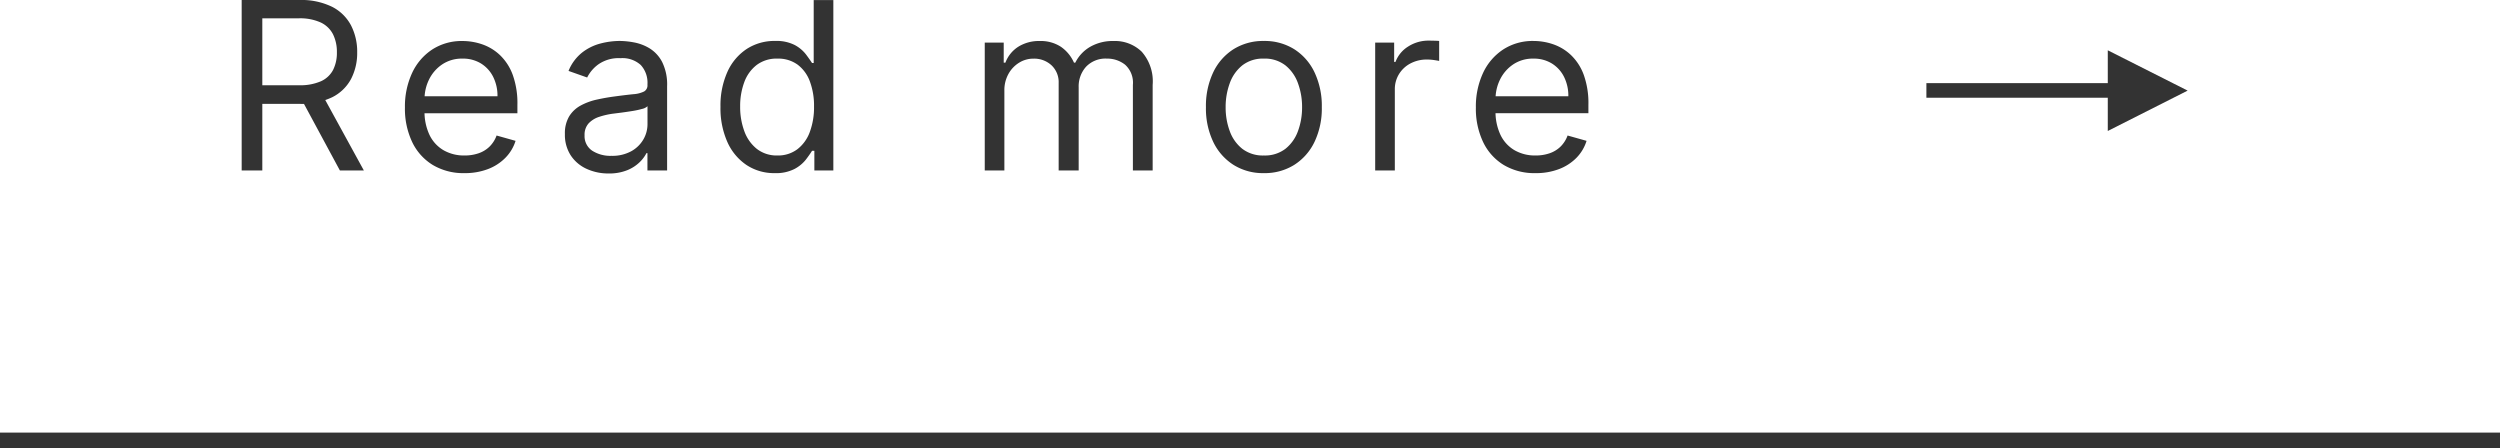 <svg xmlns="http://www.w3.org/2000/svg" width="160" height="28.686" viewBox="0 0 160 28.686">
  <g id="グループ_78250" data-name="グループ 78250" transform="translate(-360 -11759.314)">
    <g id="グループ_78249" data-name="グループ 78249">
      <rect id="長方形_88" data-name="長方形 88" width="160" height="1" transform="translate(360 11787)" fill="#333"/>
      <path id="パス_137694" data-name="パス 137694" d="M3.477-4.636V-6.764H-8.132V-7.7H3.477V-9.8L8.588-7.22Z" transform="translate(491.421 11772.333)" fill="#333"/>
      <path id="パス_137695" data-name="パス 137695" d="M1.321,0V-10.909H5.007a4.468,4.468,0,0,1,2.1.434A2.8,2.8,0,0,1,8.32-9.284a3.668,3.668,0,0,1,.394,1.721,3.6,3.6,0,0,1-.394,1.71A2.763,2.763,0,0,1,7.111-4.685a4.5,4.5,0,0,1-2.083.423H2.045V-5.455h2.94A3.293,3.293,0,0,0,6.395-5.71a1.628,1.628,0,0,0,.778-.727,2.436,2.436,0,0,0,.242-1.127A2.53,2.53,0,0,0,7.17-8.709a1.684,1.684,0,0,0-.783-.759,3.2,3.2,0,0,0-1.422-.269H2.642V0ZM6.456-4.9,9.141,0H7.607L4.964-4.9ZM15.584.17a3.819,3.819,0,0,1-2.037-.525,3.46,3.46,0,0,1-1.316-1.47,4.972,4.972,0,0,1-.461-2.2,5.076,5.076,0,0,1,.461-2.219,3.611,3.611,0,0,1,1.289-1.5,3.462,3.462,0,0,1,1.936-.541,3.879,3.879,0,0,1,1.262.213,3.145,3.145,0,0,1,1.135.69,3.338,3.338,0,0,1,.815,1.26,5.359,5.359,0,0,1,.3,1.928v.533H12.665V-4.751h5.028a2.7,2.7,0,0,0-.274-1.236,2.112,2.112,0,0,0-.778-.858,2.192,2.192,0,0,0-1.185-.314,2.255,2.255,0,0,0-1.3.37,2.465,2.465,0,0,0-.839.961,2.817,2.817,0,0,0-.293,1.268v.724a3.469,3.469,0,0,0,.322,1.569,2.269,2.269,0,0,0,.9.975,2.621,2.621,0,0,0,1.337.333,2.7,2.7,0,0,0,.9-.141,1.872,1.872,0,0,0,.7-.426,1.911,1.911,0,0,0,.453-.711l1.214.341A2.671,2.671,0,0,1,18.2-.812a3.1,3.1,0,0,1-1.119.724A4.11,4.11,0,0,1,15.584.17ZM24.8.192a3.3,3.3,0,0,1-1.412-.3,2.4,2.4,0,0,1-1.007-.858,2.406,2.406,0,0,1-.373-1.361,2.114,2.114,0,0,1,.277-1.143,1.962,1.962,0,0,1,.74-.69,3.954,3.954,0,0,1,1.025-.376q.562-.125,1.132-.2.746-.1,1.212-.146a1.853,1.853,0,0,0,.682-.173.449.449,0,0,0,.216-.426v-.043a1.674,1.674,0,0,0-.429-1.225,1.743,1.743,0,0,0-1.3-.437,2.261,2.261,0,0,0-1.412.394,2.33,2.33,0,0,0-.719.842L22.24-6.371a2.875,2.875,0,0,1,.855-1.164,3.222,3.222,0,0,1,1.172-.586,4.908,4.908,0,0,1,1.254-.168,5.162,5.162,0,0,1,.908.093,2.969,2.969,0,0,1,1,.381,2.231,2.231,0,0,1,.8.868,3.23,3.23,0,0,1,.32,1.555V0H27.29V-1.108h-.064a2.213,2.213,0,0,1-.426.57,2.459,2.459,0,0,1-.794.517A3.058,3.058,0,0,1,24.8.192Zm.192-1.129a2.509,2.509,0,0,0,1.26-.293,2.019,2.019,0,0,0,.778-.756,1.942,1.942,0,0,0,.264-.975V-4.112a.734.734,0,0,1-.349.173,5.291,5.291,0,0,1-.618.133q-.349.056-.676.1l-.53.067a4.881,4.881,0,0,0-.914.205,1.592,1.592,0,0,0-.682.421,1.075,1.075,0,0,0-.258.759,1.119,1.119,0,0,0,.487.988A2.149,2.149,0,0,0,24.989-.937ZM35.438.17a3.191,3.191,0,0,1-1.806-.519,3.467,3.467,0,0,1-1.225-1.47,5.3,5.3,0,0,1-.442-2.251,5.25,5.25,0,0,1,.442-2.237,3.438,3.438,0,0,1,1.23-1.465,3.248,3.248,0,0,1,1.822-.517,2.574,2.574,0,0,1,1.265.264,2.254,2.254,0,0,1,.714.6q.248.333.386.546h.107v-4.027h1.257V0H37.973V-1.257h-.149q-.138.224-.394.562a2.293,2.293,0,0,1-.73.6A2.6,2.6,0,0,1,35.438.17Zm.17-1.129a2.051,2.051,0,0,0,1.278-.4,2.45,2.45,0,0,0,.794-1.1,4.527,4.527,0,0,0,.272-1.633A4.444,4.444,0,0,0,37.685-5.7,2.352,2.352,0,0,0,36.9-6.773a2.107,2.107,0,0,0-1.289-.386,2.116,2.116,0,0,0-1.329.407,2.448,2.448,0,0,0-.794,1.1,4.365,4.365,0,0,0-.264,1.558,4.449,4.449,0,0,0,.269,1.585,2.548,2.548,0,0,0,.8,1.129A2.063,2.063,0,0,0,35.608-.959ZM48.878,0V-8.182h1.214V-6.9H50.2a2.07,2.07,0,0,1,.826-1.02,2.485,2.485,0,0,1,1.369-.365,2.361,2.361,0,0,1,1.35.365,2.428,2.428,0,0,1,.844,1.02h.085a2.4,2.4,0,0,1,.943-1.009,2.886,2.886,0,0,1,1.507-.376,2.455,2.455,0,0,1,1.8.684,2.868,2.868,0,0,1,.7,2.128V0H58.359V-5.476a1.548,1.548,0,0,0-.5-1.294A1.834,1.834,0,0,0,56.7-7.159a1.719,1.719,0,0,0-1.337.519,1.873,1.873,0,0,0-.474,1.313V0H53.608V-5.6a1.48,1.48,0,0,0-.453-1.127,1.628,1.628,0,0,0-1.167-.429,1.71,1.71,0,0,0-.914.261,1.948,1.948,0,0,0-.682.722,2.136,2.136,0,0,0-.258,1.063V0ZM66.741.17A3.554,3.554,0,0,1,64.8-.357a3.558,3.558,0,0,1-1.3-1.475,4.967,4.967,0,0,1-.466-2.216A5.027,5.027,0,0,1,63.5-6.28a3.551,3.551,0,0,1,1.3-1.481,3.554,3.554,0,0,1,1.942-.527,3.554,3.554,0,0,1,1.942.527,3.551,3.551,0,0,1,1.3,1.481,5.027,5.027,0,0,1,.466,2.232,4.967,4.967,0,0,1-.466,2.216,3.558,3.558,0,0,1-1.3,1.475A3.554,3.554,0,0,1,66.741.17Zm0-1.129a2.158,2.158,0,0,0,1.385-.431,2.544,2.544,0,0,0,.8-1.135,4.344,4.344,0,0,0,.261-1.523,4.388,4.388,0,0,0-.261-1.529,2.577,2.577,0,0,0-.8-1.145,2.141,2.141,0,0,0-1.385-.437,2.141,2.141,0,0,0-1.385.437,2.577,2.577,0,0,0-.8,1.145,4.388,4.388,0,0,0-.261,1.529,4.344,4.344,0,0,0,.261,1.523,2.544,2.544,0,0,0,.8,1.135A2.158,2.158,0,0,0,66.741-.959ZM73.866,0V-8.182h1.214v1.236h.085a1.965,1.965,0,0,1,.81-.985A2.383,2.383,0,0,1,77.3-8.31q.138,0,.346.005t.314.016V-7.01q-.064-.016-.29-.051A3.153,3.153,0,0,0,77.19-7.1a2.23,2.23,0,0,0-1.063.248,1.89,1.89,0,0,0-.735.682,1.837,1.837,0,0,0-.269.988V0ZM84.124.17a3.819,3.819,0,0,1-2.037-.525,3.46,3.46,0,0,1-1.316-1.47,4.972,4.972,0,0,1-.461-2.2,5.076,5.076,0,0,1,.461-2.219,3.611,3.611,0,0,1,1.289-1.5A3.462,3.462,0,0,1,84-8.288a3.878,3.878,0,0,1,1.262.213,3.145,3.145,0,0,1,1.135.69,3.338,3.338,0,0,1,.815,1.26,5.359,5.359,0,0,1,.3,1.928v.533H81.2V-4.751h5.028a2.7,2.7,0,0,0-.274-1.236,2.112,2.112,0,0,0-.778-.858A2.192,2.192,0,0,0,84-7.159a2.255,2.255,0,0,0-1.3.37,2.465,2.465,0,0,0-.839.961,2.817,2.817,0,0,0-.293,1.268v.724a3.469,3.469,0,0,0,.322,1.569,2.269,2.269,0,0,0,.9.975,2.621,2.621,0,0,0,1.337.333,2.7,2.7,0,0,0,.9-.141,1.872,1.872,0,0,0,.7-.426,1.911,1.911,0,0,0,.453-.711l1.214.341a2.672,2.672,0,0,1-.645,1.084,3.1,3.1,0,0,1-1.119.724A4.11,4.11,0,0,1,84.124.17Z" transform="translate(374.146 11770.224)" fill="#333"/>
    </g>
  </g>
</svg>
